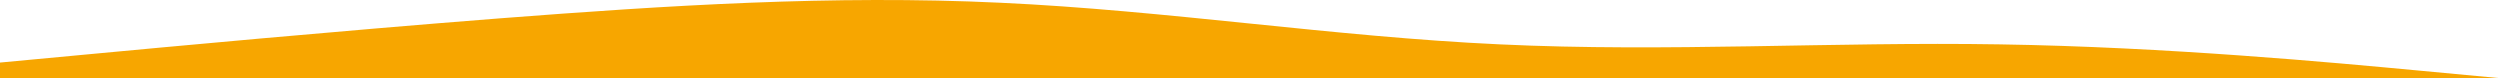 <svg width="1599" height="50" viewBox="0 0 1599 50" fill="none" xmlns="http://www.w3.org/2000/svg">
<path d="M0 40.018L53.3 35.027C106.6 30.036 213.2 20.054 319.8 11.725C426.4 3.521 533 -3.341 639.6 1.743C746.2 6.641 852.8 23.485 959.4 28.383C1066 33.467 1172.6 26.605 1279.2 28.383C1385.8 30.036 1492.4 40.018 1545.7 45.009L1599 50H1545.7C1492.4 50 1385.8 50 1279.2 50C1172.6 50 1066 50 959.4 50C852.8 50 746.2 50 639.6 50C533 50 426.4 50 319.8 50C213.2 50 106.6 50 53.3 50H0V40.018Z" fill="#F7A600"/>
</svg>
